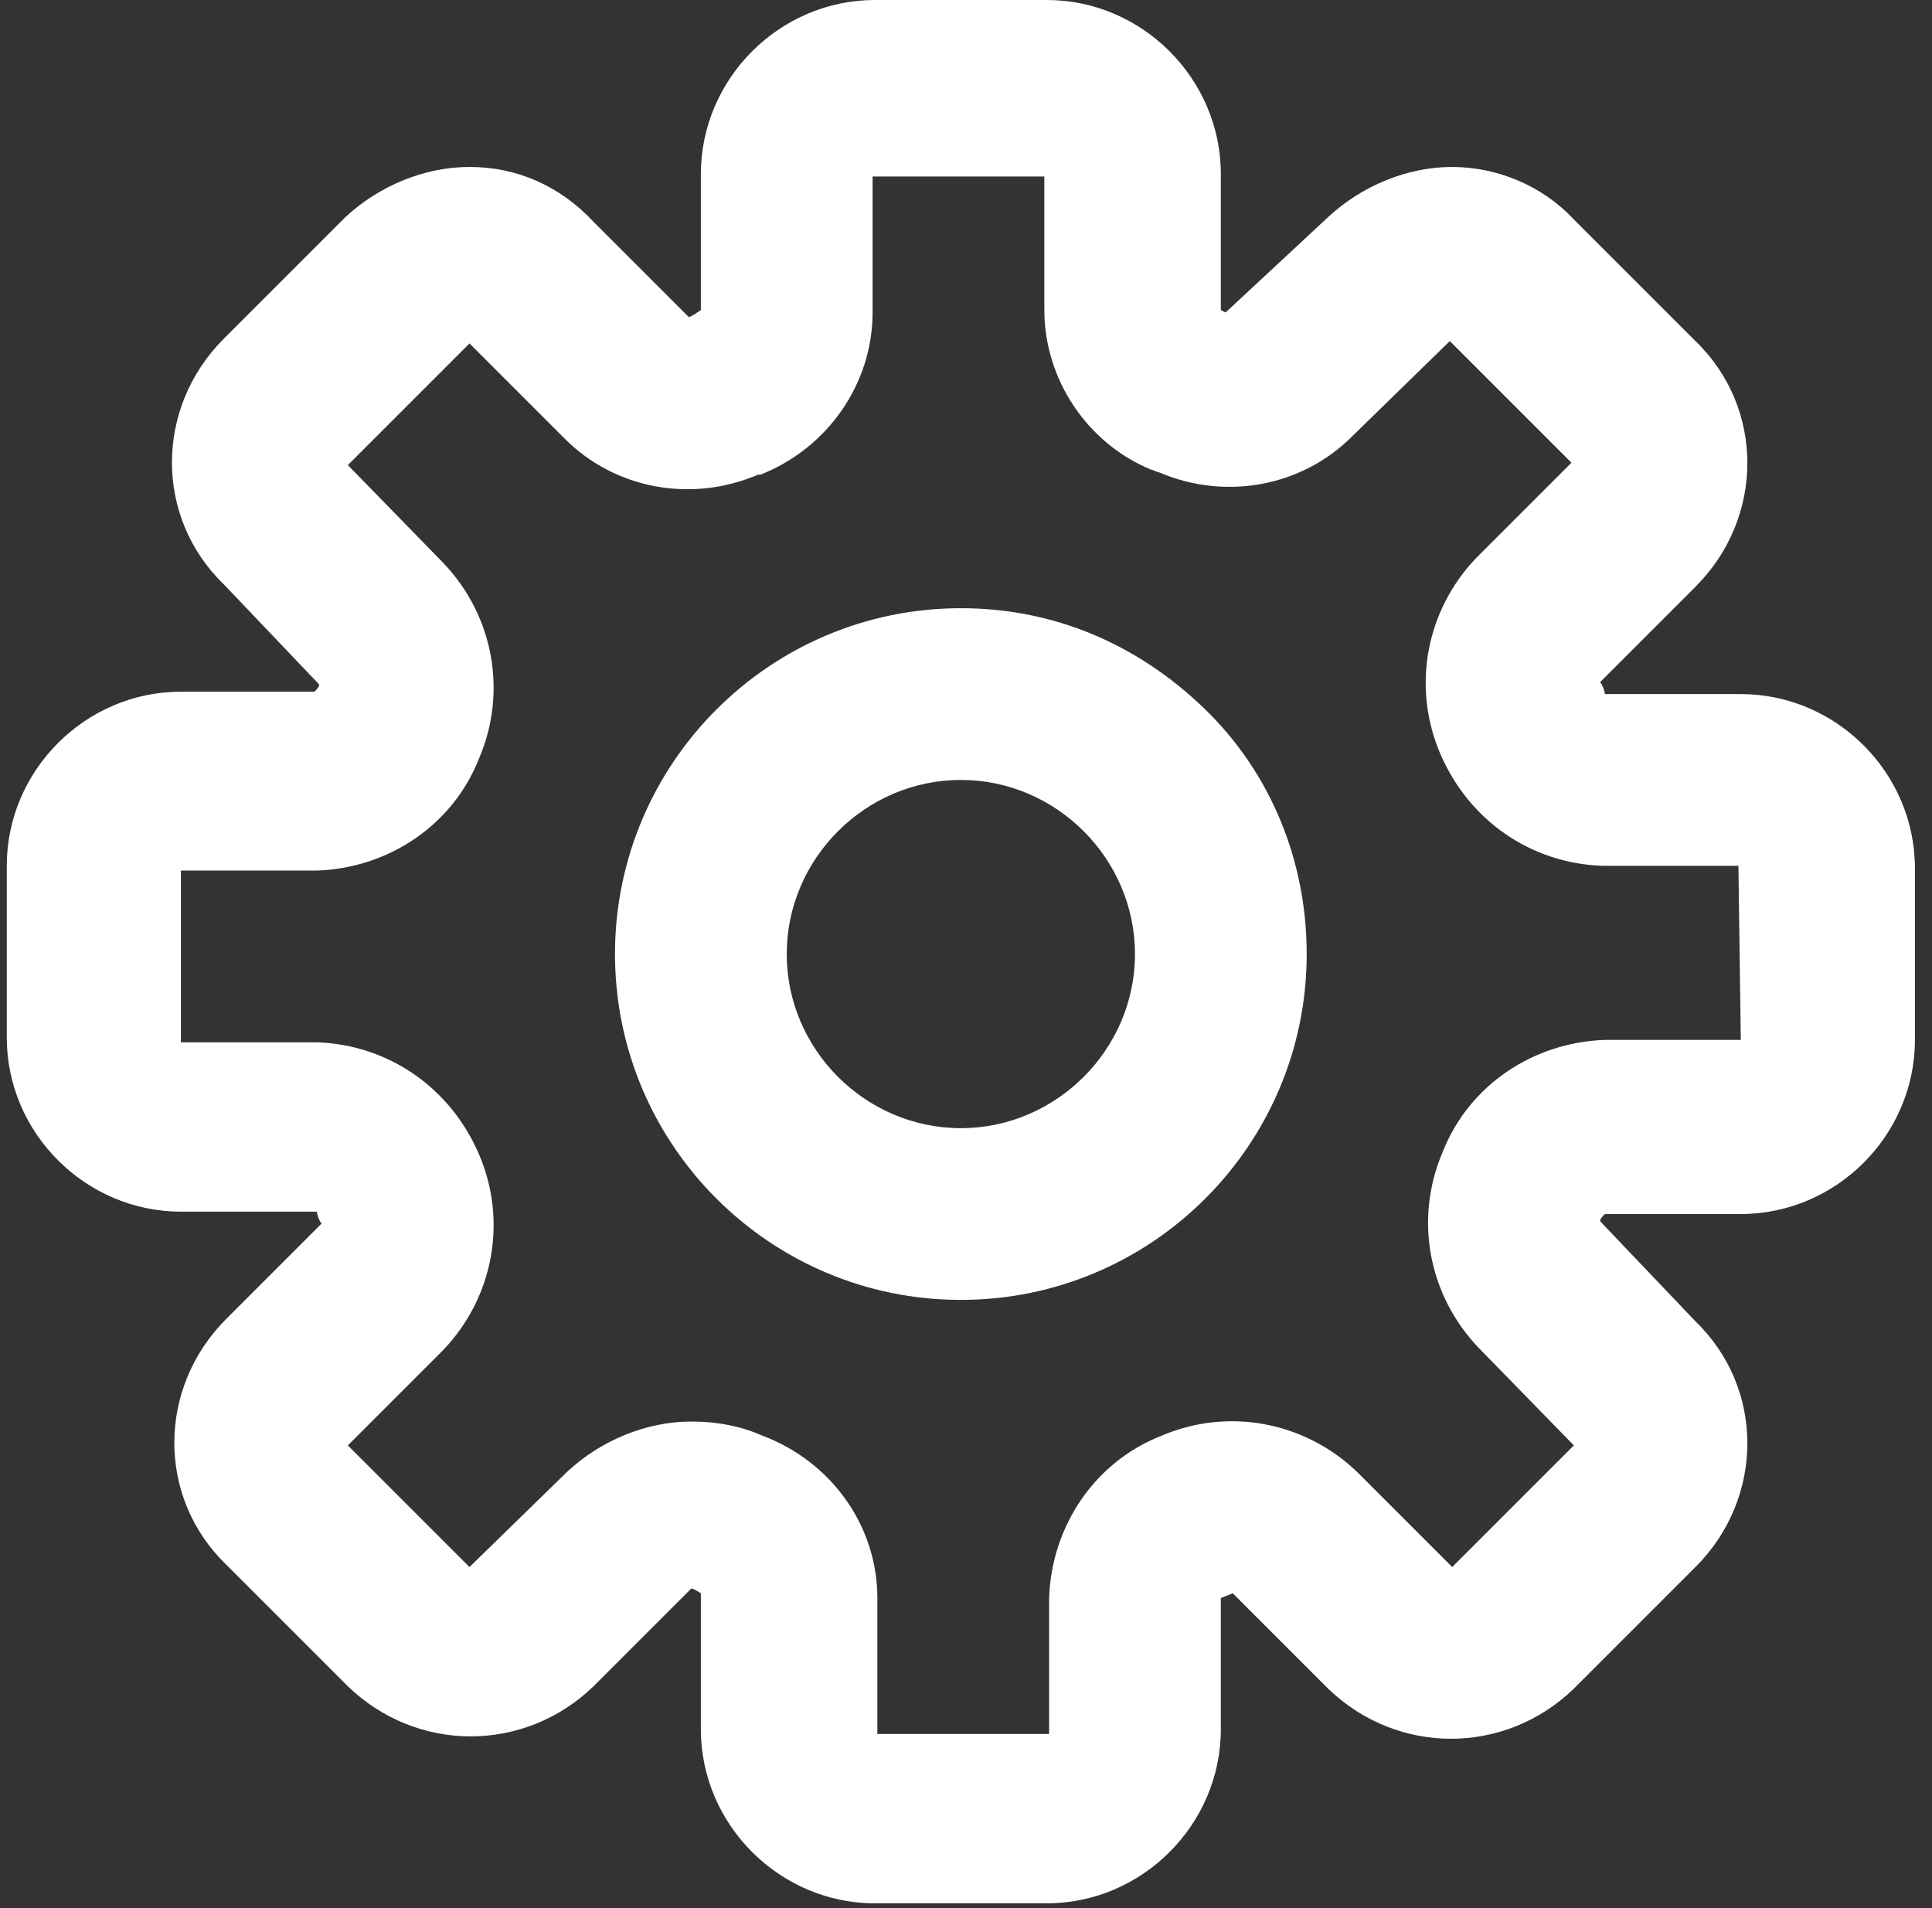 <?xml version="1.0" encoding="utf-8"?>
<!-- Generator: Adobe Illustrator 25.4.0, SVG Export Plug-In . SVG Version: 6.00 Build 0)  -->
<svg version="1.1" id="Layer_1" xmlns="http://www.w3.org/2000/svg" xmlns:xlink="http://www.w3.org/1999/xlink" x="0px" y="0px"
	 viewBox="0 0 81 80" style="enable-background:new 0 0 81 80;" xml:space="preserve">
<rect x="0" y="0" width="81" height="80" fill="#333333" stroke="none"/>
<style type="text/css">
	.st0{fill-rule:evenodd;clip-rule:evenodd;fill:#FFFFFF;}
</style>
<g id="_xD83D__xDEE0_-Symbols">
	<g id="Icon-_x2F_-Step-3" transform="translate(0.284, 0)">
		<path id="Shape" class="st0" d="M40,25.5c-8,0-14.5,6.5-14.5,14.5S32,54.5,40,54.5S54.5,48,54.5,40c0-3.9-1.5-7.6-4.3-10.3
			S43.9,25.5,40,25.5z M40,47.3c-4,0-7.3-3.3-7.3-7.3s3.3-7.3,7.3-7.3s7.3,3.3,7.3,7.3S44,47.3,40,47.3z M72.7,29.1H67
			c0-0.1-0.1-0.4-0.2-0.5l4-4c2.9-2.9,2.9-7.5,0-10.3l-5.1-5.1C64.4,7.8,62.5,7,60.6,7l0,0c-1.9,0-3.8,0.8-5.2,2.1l-4.3,4L50.9,13
			V7.3c0-4-3.3-7.3-7.3-7.3h-7.2c-4,0-7.3,3.3-7.3,7.3V13l-0.3,0.2l-0.2,0.1l-4-4C23.2,7.8,21.4,7,19.4,7l0,0
			c-1.9,0-3.8,0.8-5.2,2.1l-5.1,5.1c-2.9,2.9-2.9,7.5,0,10.3l4,4.2c0,0.1-0.1,0.2-0.2,0.3H7.3c-4,0-7.3,3.3-7.3,7.3v7.2
			c0,4,3.3,7.3,7.3,7.3H13c0,0.1,0.1,0.4,0.2,0.5l-4,4c-2.9,2.9-2.9,7.5,0,10.3l5.1,5.1c2.9,2.8,7.4,2.8,10.3,0l4.1-4.1
			c0.1,0,0.4,0.2,0.4,0.2v5.7c0,4,3.3,7.3,7.3,7.3h7.2c4,0,7.3-3.3,7.3-7.3V67l0.5-0.2l4,4c2.9,2.8,7.4,2.8,10.3,0l5.1-5.1
			c2.9-2.9,2.9-7.5,0-10.3l-4-4.2c0-0.1,0.1-0.2,0.2-0.3h5.7c4,0,7.3-3.3,7.3-7.3v-7.2C80,32.4,76.7,29.1,72.7,29.1z M72.7,43.6H67
			c-3,0.1-5.7,1.9-6.8,4.7c-1.2,2.8-0.6,6,1.5,8.2l4,4.1l-5.1,5.1l-4-4c-2.2-2.1-5.4-2.7-8.2-1.5c-2.8,1.1-4.6,3.8-4.7,6.8l0,5.7
			l-7.2,0V67c0-3-1.9-5.7-4.8-6.8c-0.9-0.4-1.9-0.6-3-0.6c-1.9,0-3.8,0.8-5.2,2.1l-4.1,4l-5.1-5.1l4-4c2.1-2.2,2.7-5.4,1.5-8.2
			c-1.2-2.8-3.8-4.6-6.8-4.7l-5.7,0l0-7.2H13c3-0.1,5.7-1.9,6.8-4.7c1.2-2.8,0.6-6-1.5-8.2l-4-4.1l5.1-5.1l4,4
			c2.1,2.1,5.3,2.7,8.1,1.5l0.1,0c2.8-1.1,4.7-3.8,4.7-6.8l0-5.7l7.2,0V13c0,2.9,1.8,5.6,4.5,6.7c0.1,0,0.2,0.1,0.3,0.1
			c2.8,1.2,6,0.6,8.1-1.5l4.1-4l5.1,5.1l-4,4c-2.1,2.2-2.7,5.4-1.5,8.2c1.2,2.8,3.8,4.6,6.8,4.7h5.7l0,0L72.7,43.6z"/>
	</g>
</g>
</svg>
